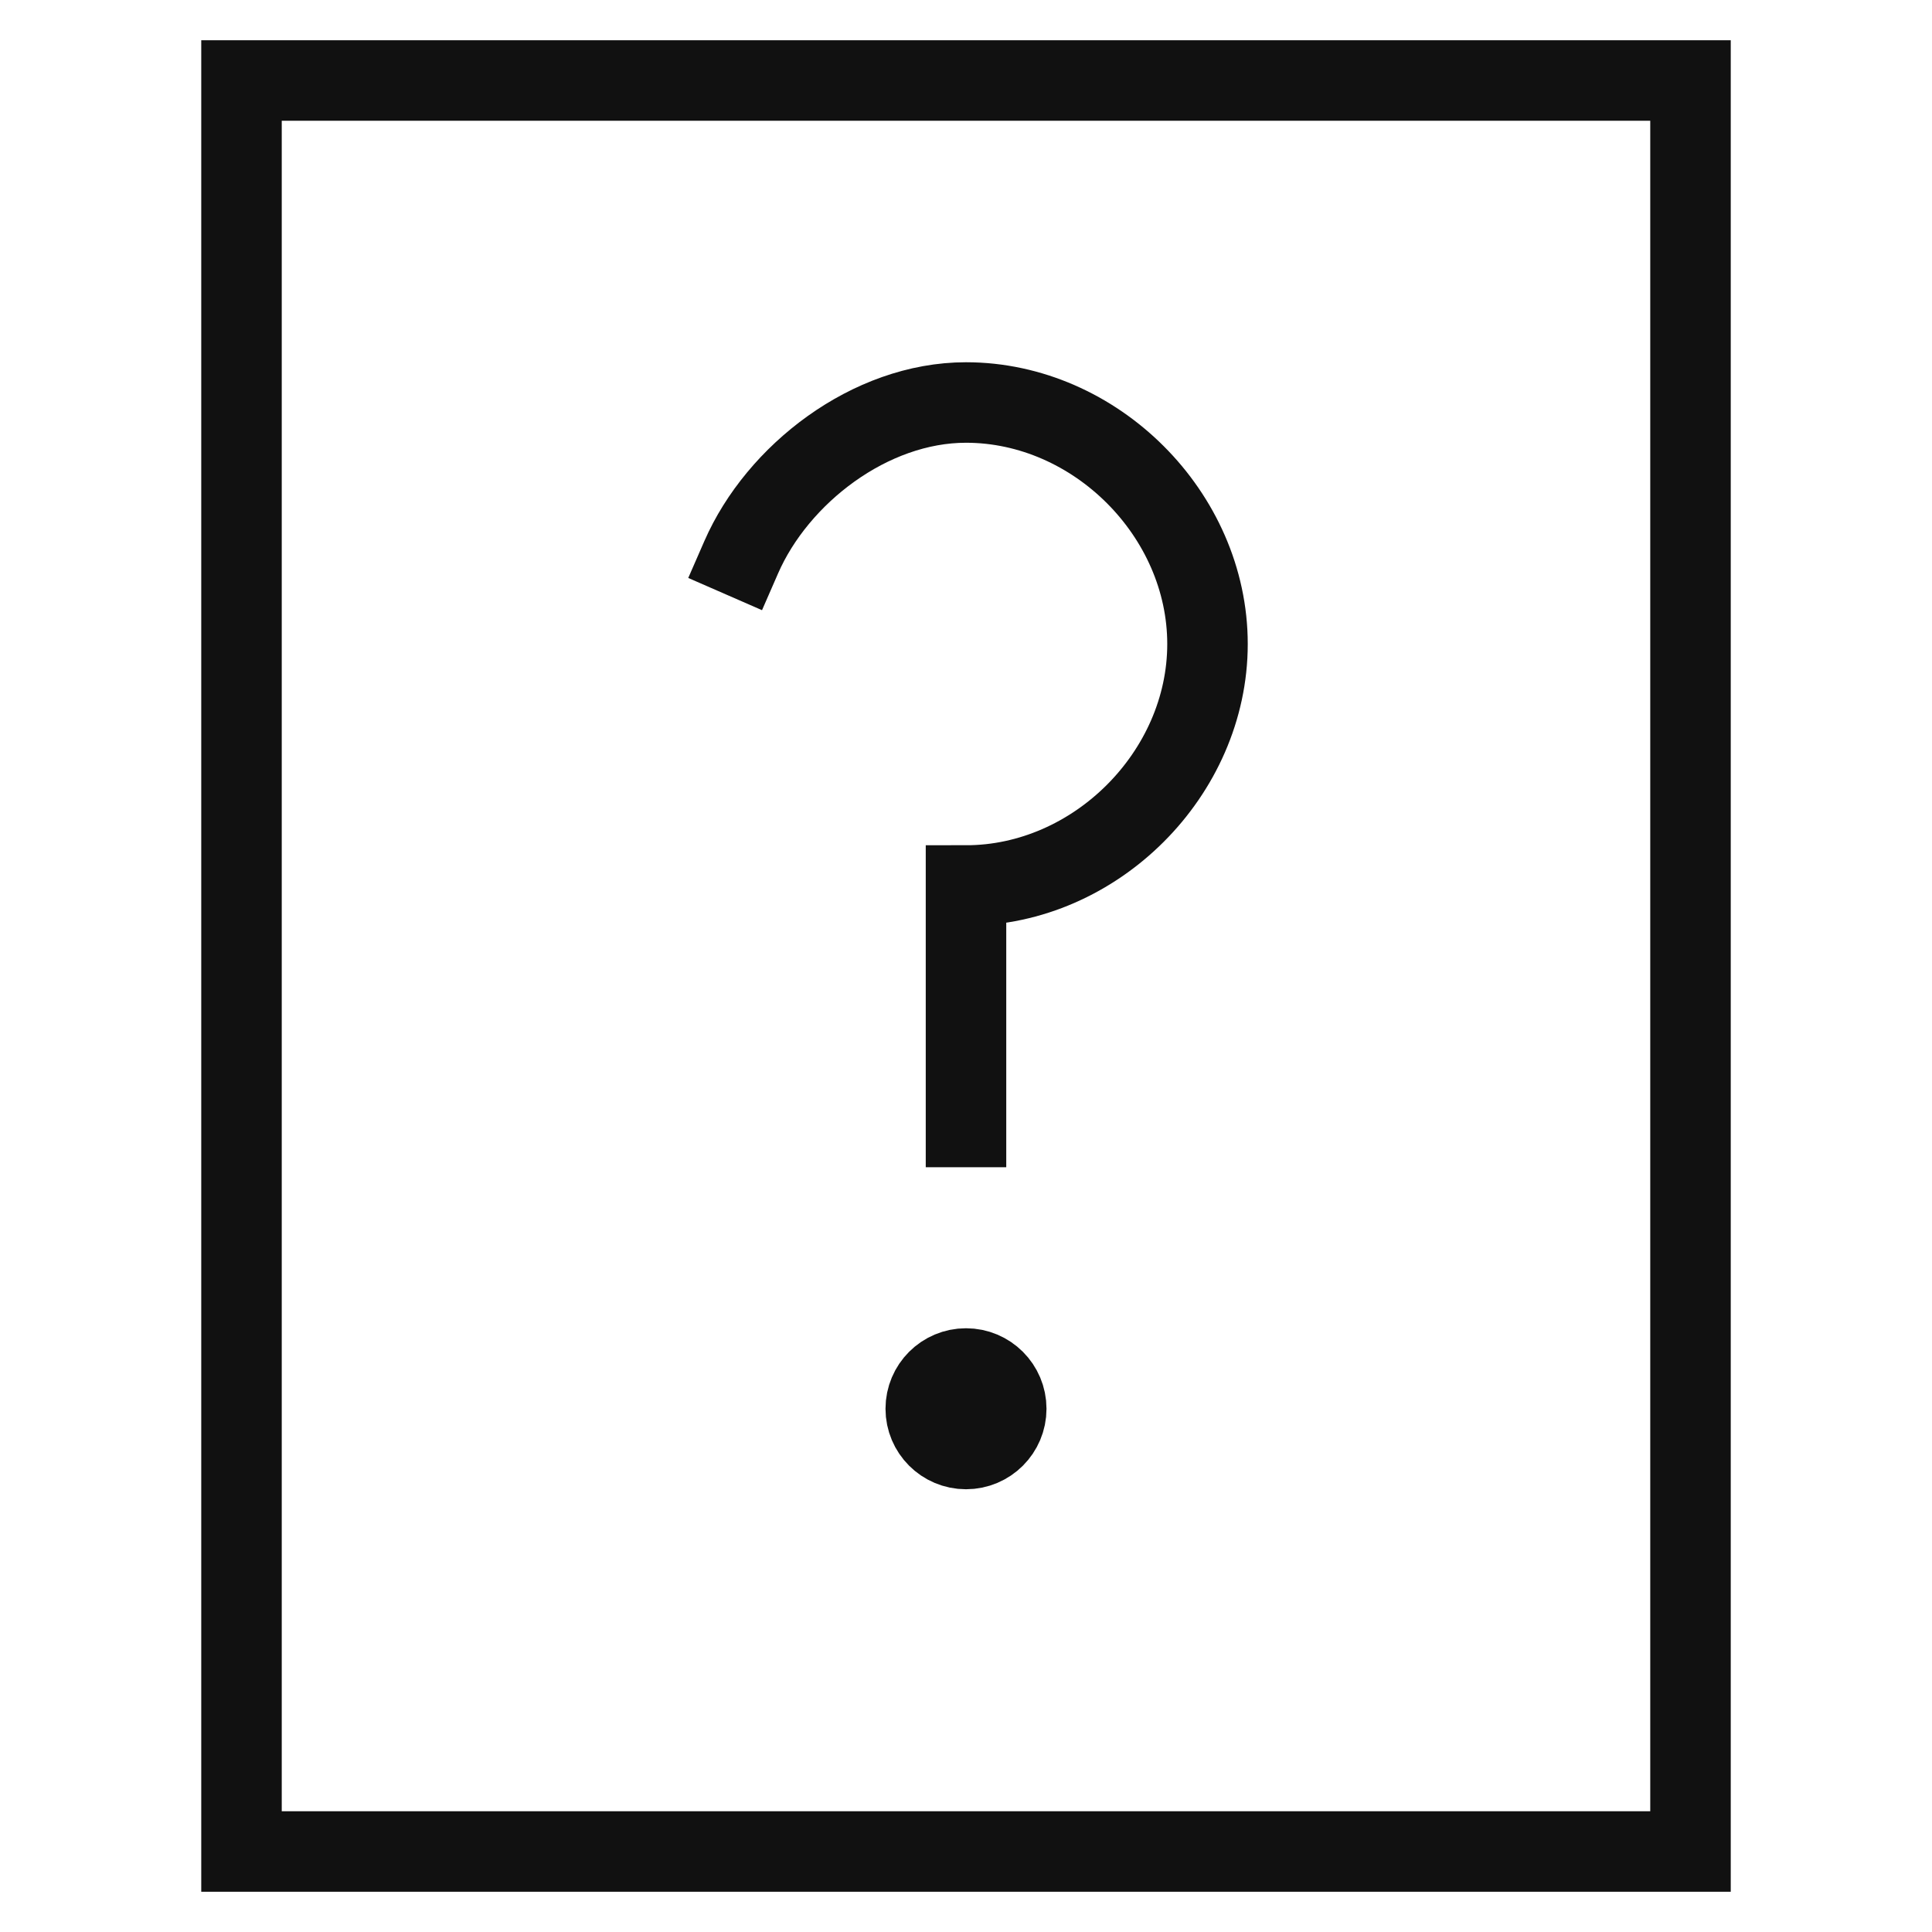 <svg xmlns="http://www.w3.org/2000/svg" xmlns:xlink="http://www.w3.org/1999/xlink" x="0px" y="0px" viewBox="0 0 48 48" width="48" height="48"><g class="nc-icon-wrapper" fill="#111111"><rect x="6" y="2" fill="none" stroke="#111111" stroke-width="2" stroke-linecap="square" stroke-miterlimit="10" width="36" height="44" stroke-linejoin="miter"></rect> <path data-color="color-2" fill="none" stroke="#111111" stroke-width="2" stroke-linecap="square" stroke-miterlimit="10" d=" M18.416,13.843C19.315,11.785,21.611,10,24,10c3.218,0,6,2.782,6,6s-2.782,6-6,6v6" stroke-linejoin="miter"></path> <circle data-color="color-2" fill="none" stroke="#111111" stroke-width="2" stroke-linecap="square" stroke-miterlimit="10" cx="24" cy="35" r="1" stroke-linejoin="miter"></circle> <circle data-color="color-2" data-stroke="none" fill="#111111" cx="24" cy="35" r="1" stroke-linejoin="miter" stroke-linecap="square"></circle></g></svg>